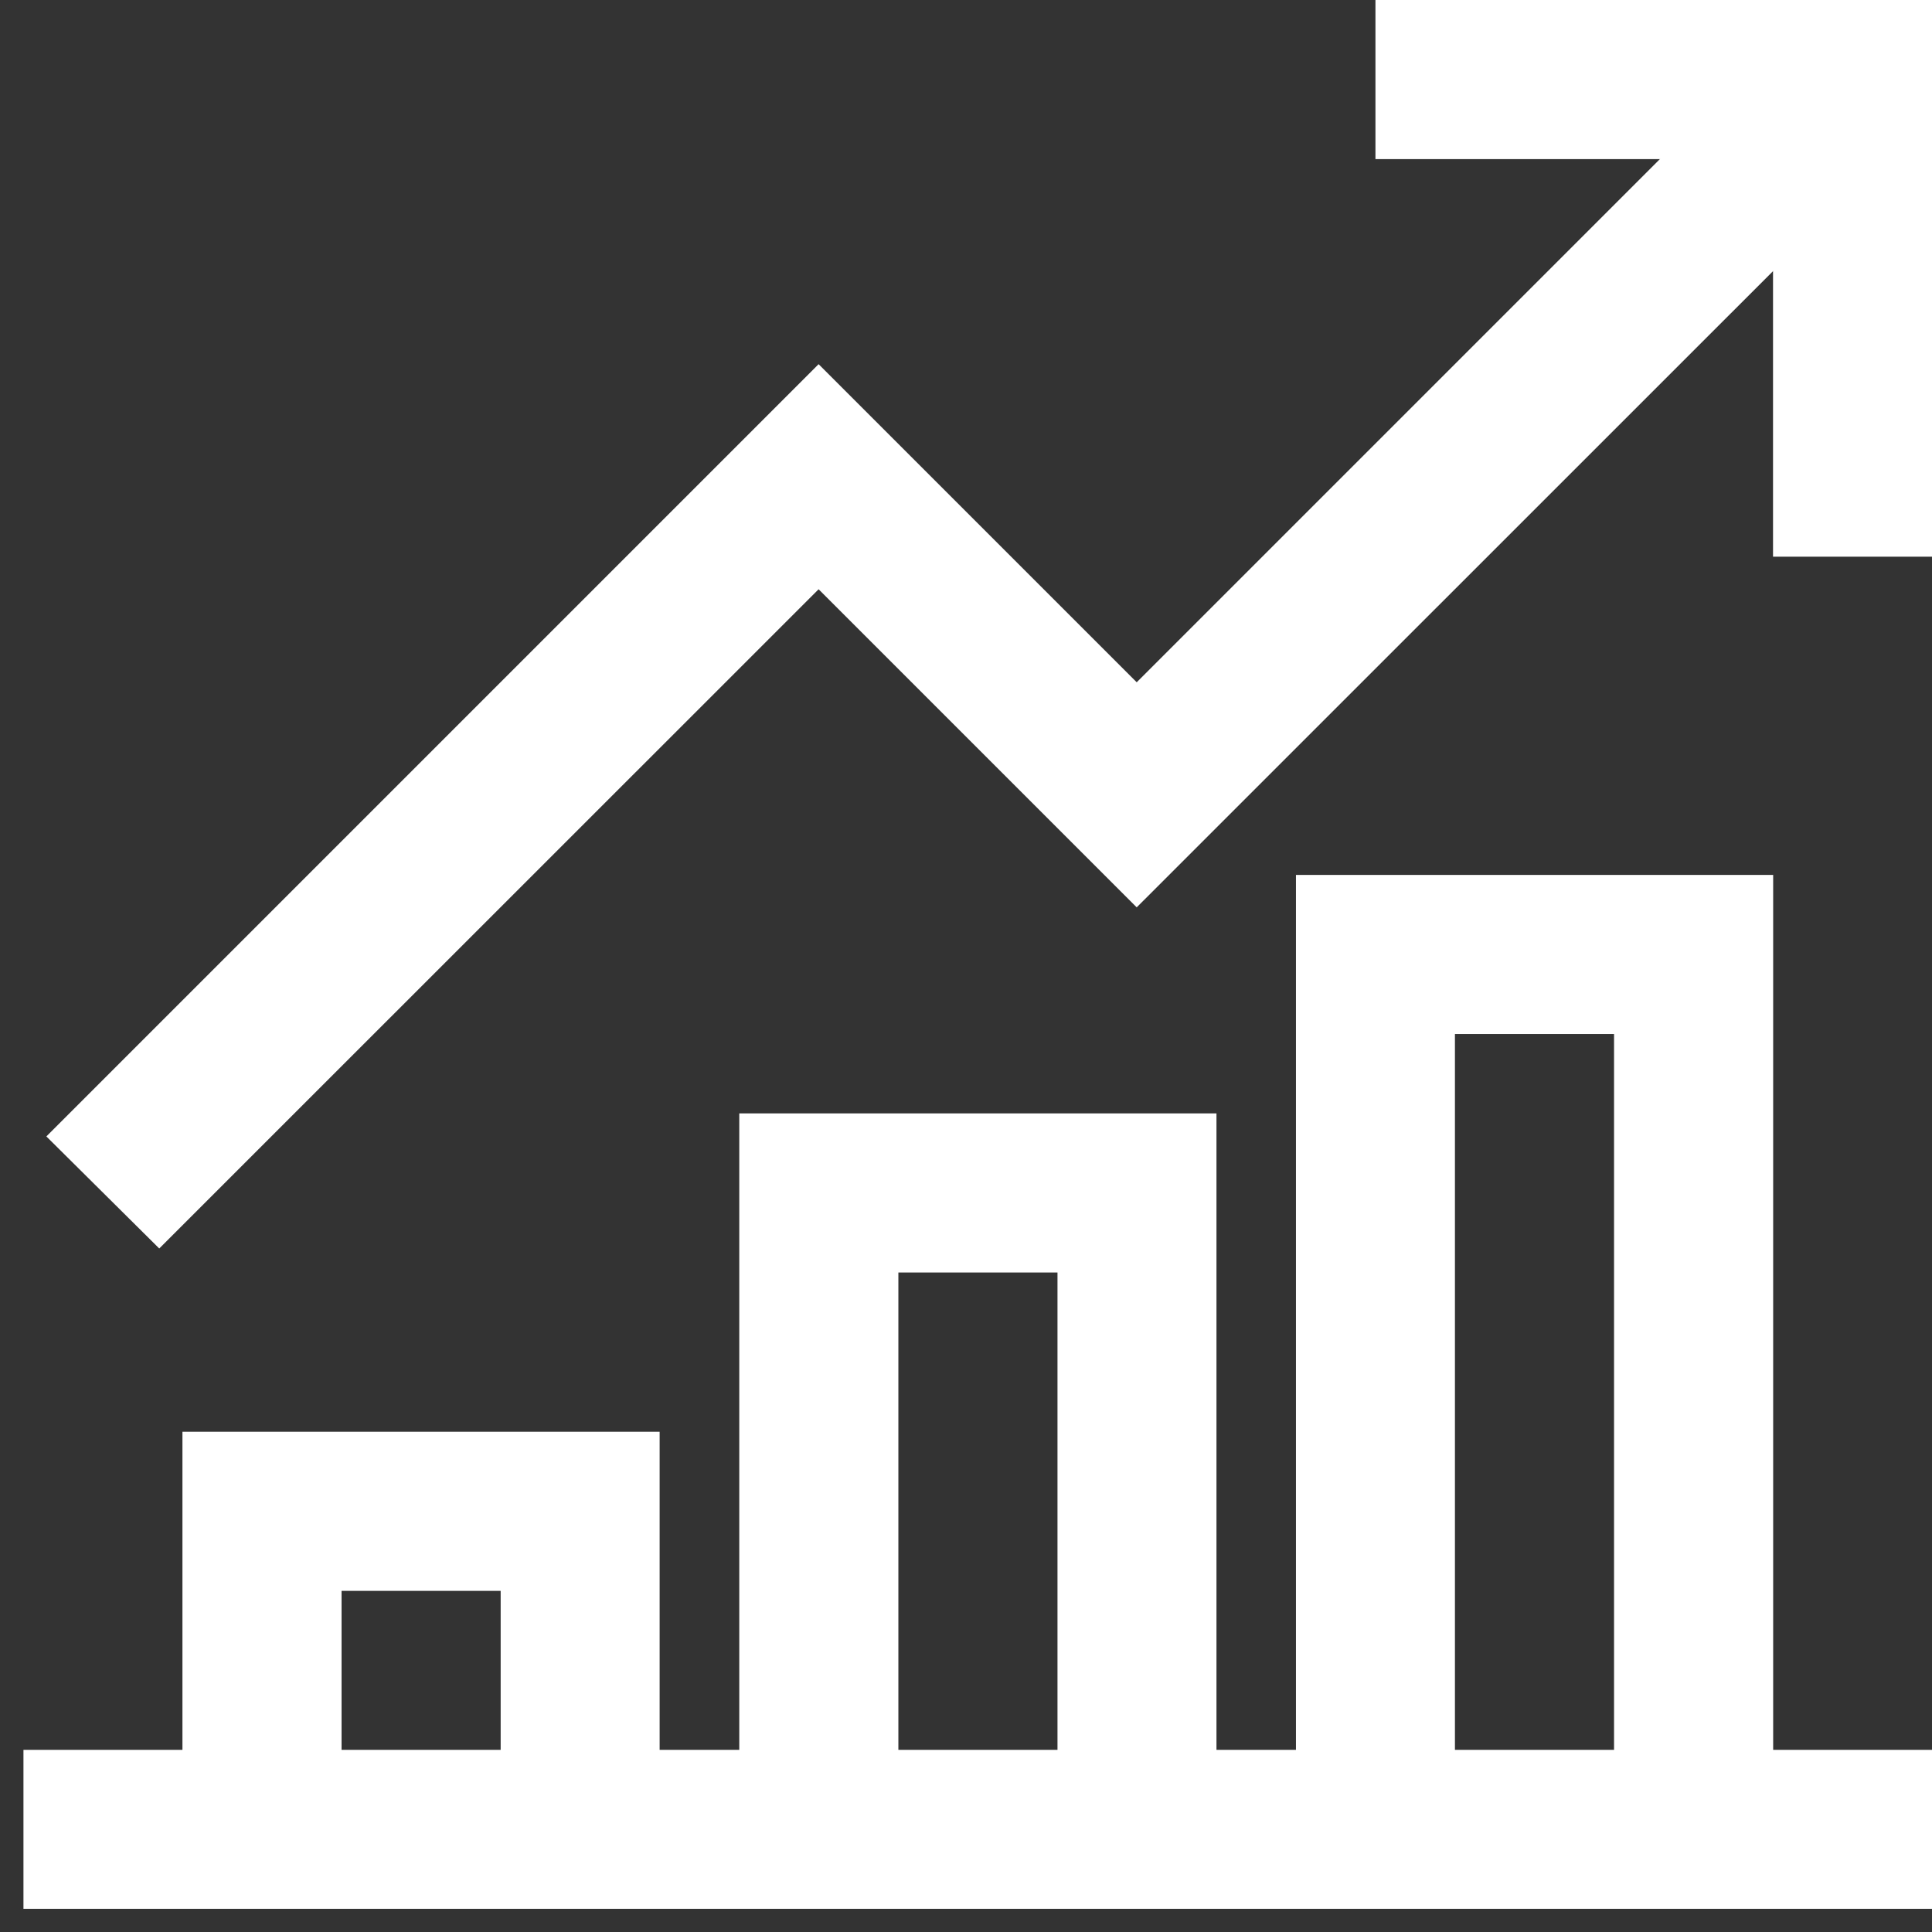 <svg width="14" height="14" viewBox="0 0 14 14" fill="none" xmlns="http://www.w3.org/2000/svg">
<rect x="0" y="0" width="14" height="14" fill="#333333" stroke="none"/>
<path d="M14.001 4.034H12.848V1.153H9.967V0H14.001V4.034Z" fill="white"/>
<path d="M1.154 9.047L0.336 8.235L5.932 2.639L8.237 4.944L13.015 0.166L13.834 0.979L8.237 6.575L5.932 4.27L1.154 9.047Z" fill="white"/>
<path d="M14.002 12.68H0.17V13.832H14.002V12.68Z" fill="white"/>
<path d="M4.78 13.257H3.628V11.528H2.475V13.257H1.322V10.375H4.78V13.257Z" fill="white"/>
<path d="M8.815 13.255H7.663V9.221H6.51V13.255H5.357V8.068H8.815V13.255Z" fill="white"/>
<path d="M12.849 13.256H11.696V7.493H10.543V13.256H9.391V6.34H12.849V13.256Z" fill="white"/>
</svg>
